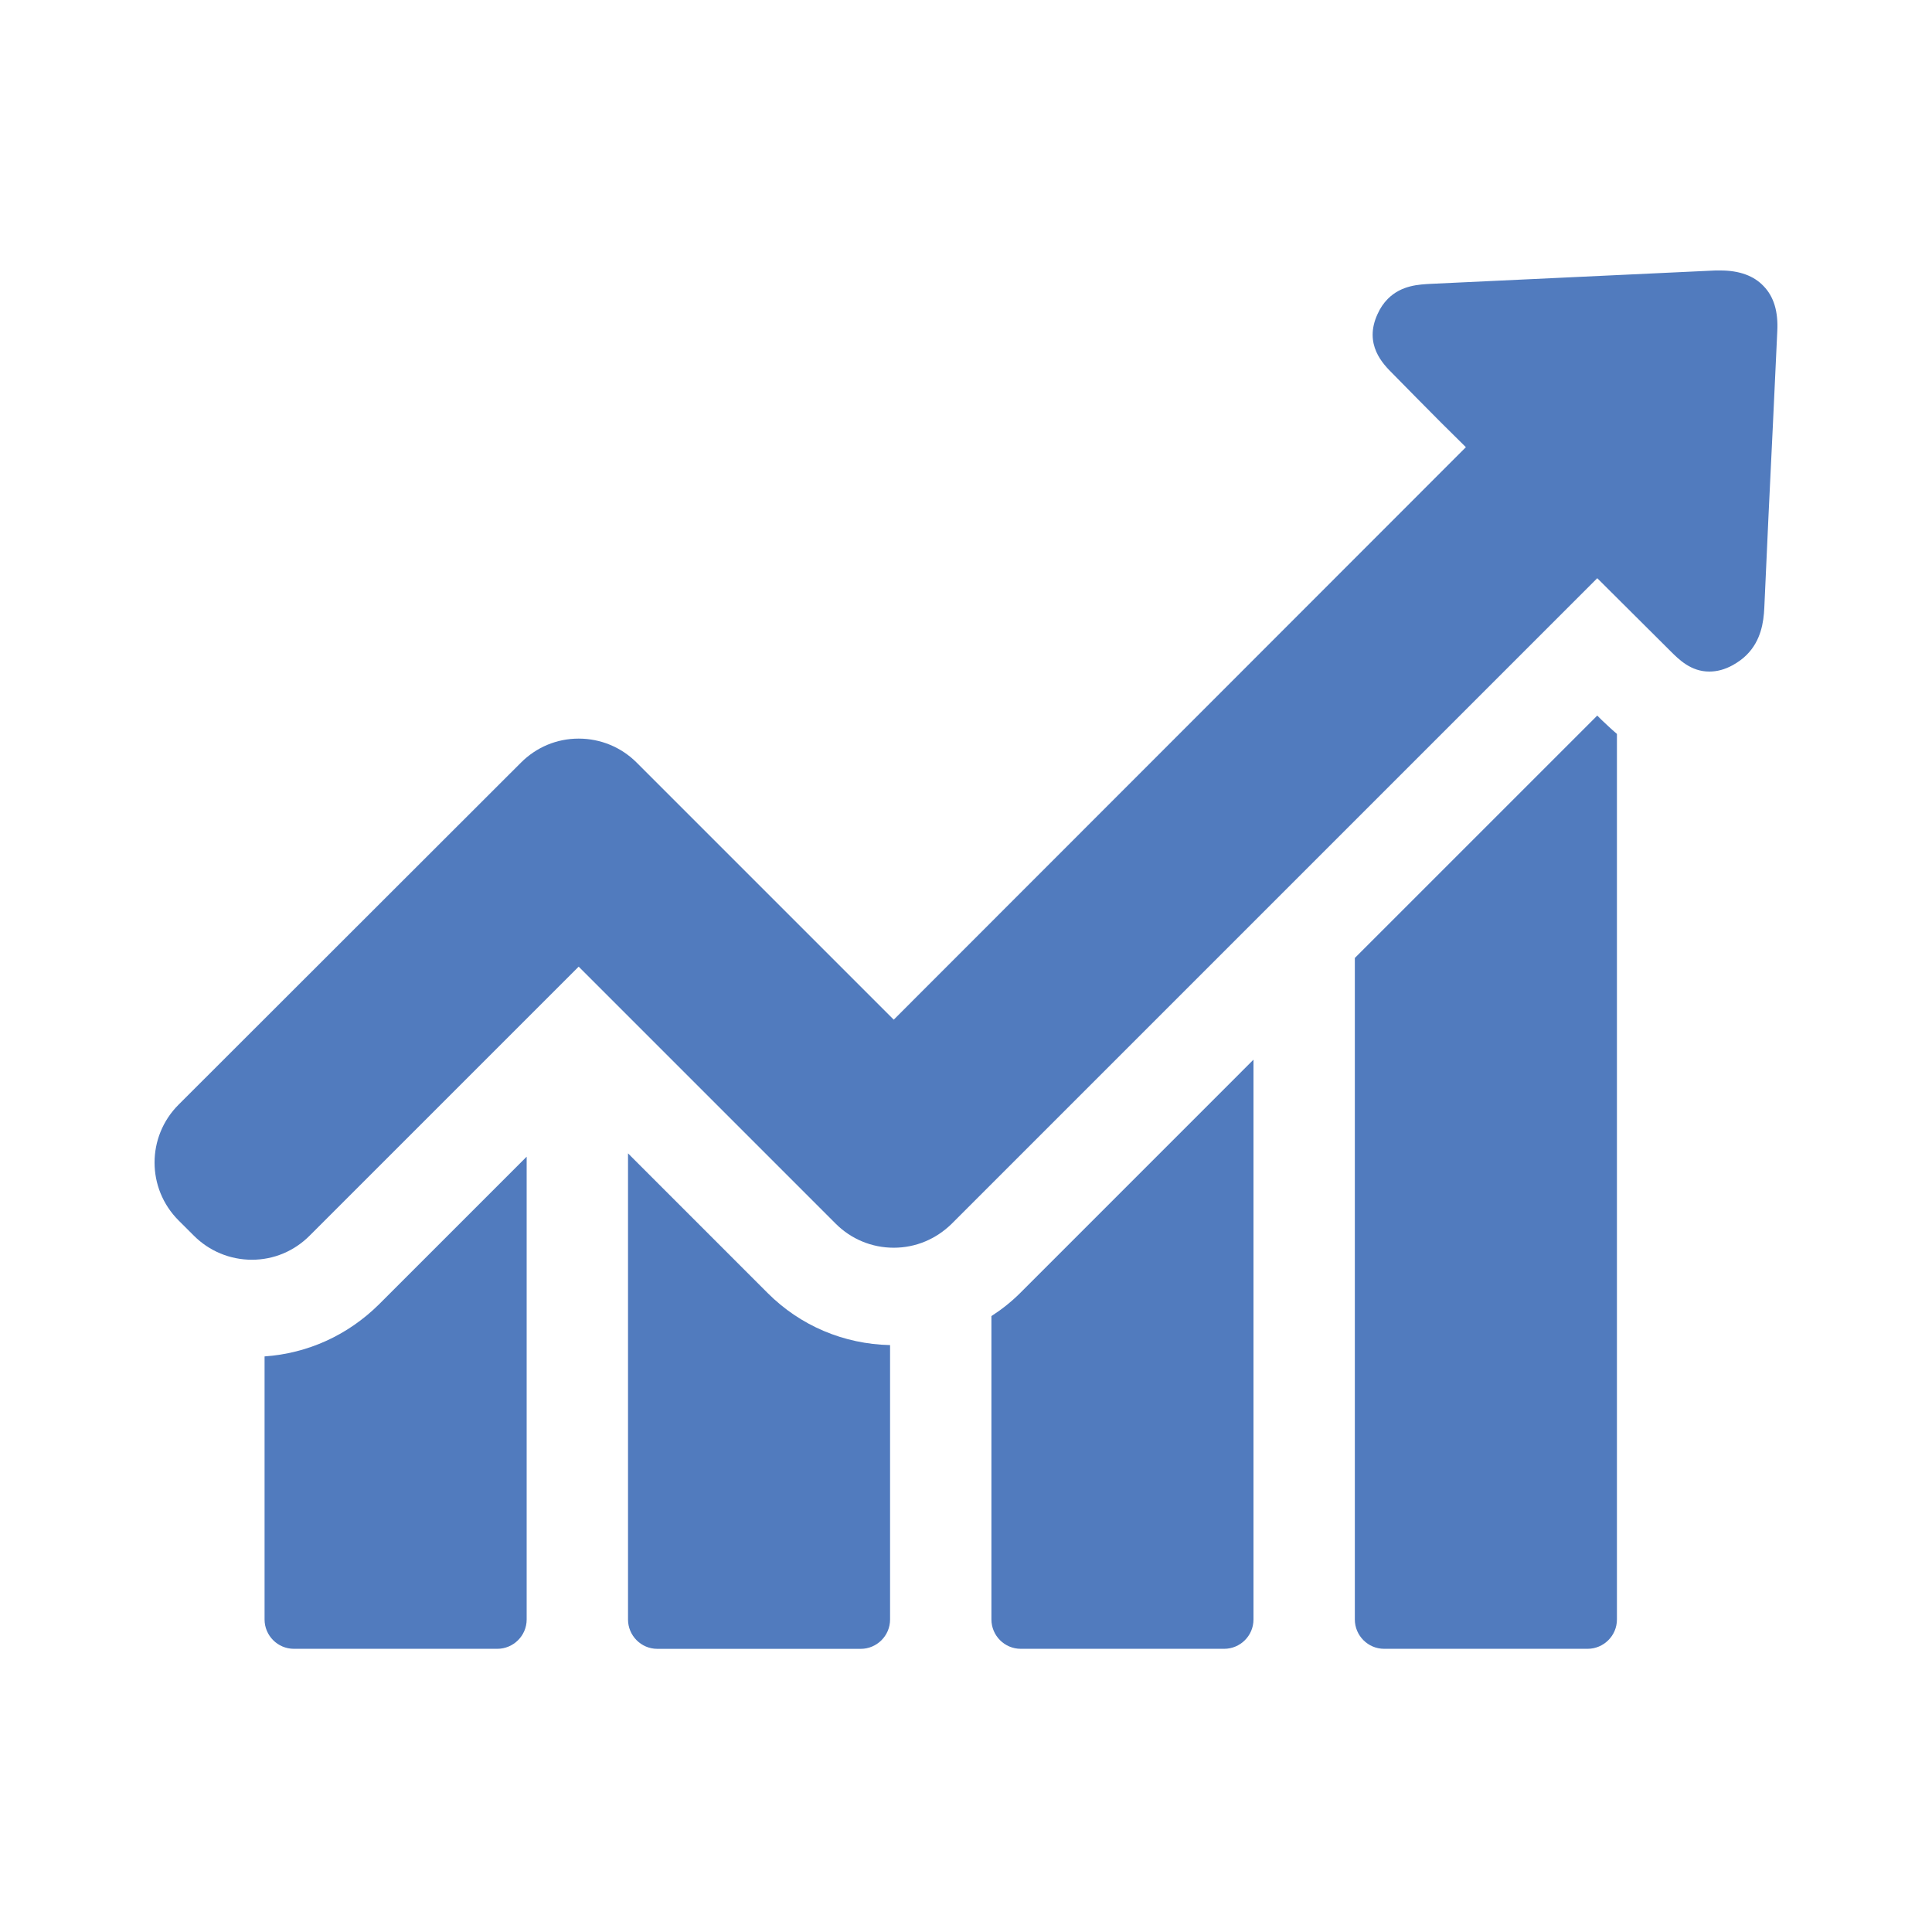 <?xml version="1.0" encoding="UTF-8"?> <svg xmlns="http://www.w3.org/2000/svg" width="50" height="50" viewBox="0 0 50 50" fill="none"> <path d="M6.847 35.104V41.912C6.847 42.326 7.184 42.671 7.607 42.671H12.87C13.284 42.671 13.63 42.335 13.63 41.912V29.935L9.807 33.758C8.996 34.56 7.961 35.026 6.847 35.104Z" fill="#517BBE"></path> <path d="M16.253 29.849V41.912C16.253 42.326 16.589 42.672 17.012 42.672H22.276C22.69 42.672 23.035 42.335 23.035 41.912V34.811C21.835 34.785 20.714 34.31 19.868 33.465L16.253 29.849Z" fill="#517BBE"></path> <path d="M25.658 34.06V41.912C25.658 42.326 25.995 42.671 26.418 42.671H31.681C32.095 42.671 32.44 42.335 32.44 41.912V27.424L26.409 33.456C26.176 33.689 25.926 33.887 25.658 34.06Z" fill="#517BBE"></path> <path d="M41.337 18.519L35.063 24.792V41.912C35.063 42.326 35.4 42.671 35.823 42.671H41.086C41.501 42.671 41.846 42.334 41.846 41.912V18.994C41.673 18.847 41.544 18.718 41.449 18.631L41.337 18.519Z" fill="#517BBE"></path> <path d="M45.643 7.406C45.392 7.138 45.013 7 44.529 7C44.486 7 44.435 7 44.391 7C41.941 7.112 39.499 7.233 37.048 7.345C36.72 7.362 36.272 7.38 35.918 7.733C35.806 7.846 35.719 7.975 35.65 8.13C35.288 8.916 35.797 9.425 36.039 9.666L36.651 10.288C37.074 10.719 37.506 11.15 37.937 11.573L23.13 26.389L16.477 19.736C16.08 19.339 15.545 19.115 14.976 19.115C14.406 19.115 13.88 19.339 13.483 19.736L4.621 28.589C3.793 29.418 3.793 30.755 4.621 31.584L5.018 31.98C5.415 32.377 5.95 32.602 6.52 32.602C7.089 32.602 7.615 32.377 8.012 31.98L14.976 25.017L21.629 31.67C22.026 32.067 22.561 32.291 23.13 32.291C23.7 32.291 24.226 32.067 24.631 31.67L41.337 14.964L43.227 16.846C43.451 17.07 43.761 17.38 44.236 17.38C44.435 17.38 44.633 17.329 44.84 17.216C44.978 17.139 45.099 17.053 45.203 16.949C45.574 16.578 45.643 16.103 45.66 15.732C45.729 14.145 45.806 12.557 45.884 10.961L45.996 8.57C46.022 8.07 45.91 7.682 45.643 7.406Z" fill="#517BBE"></path> </svg> 
